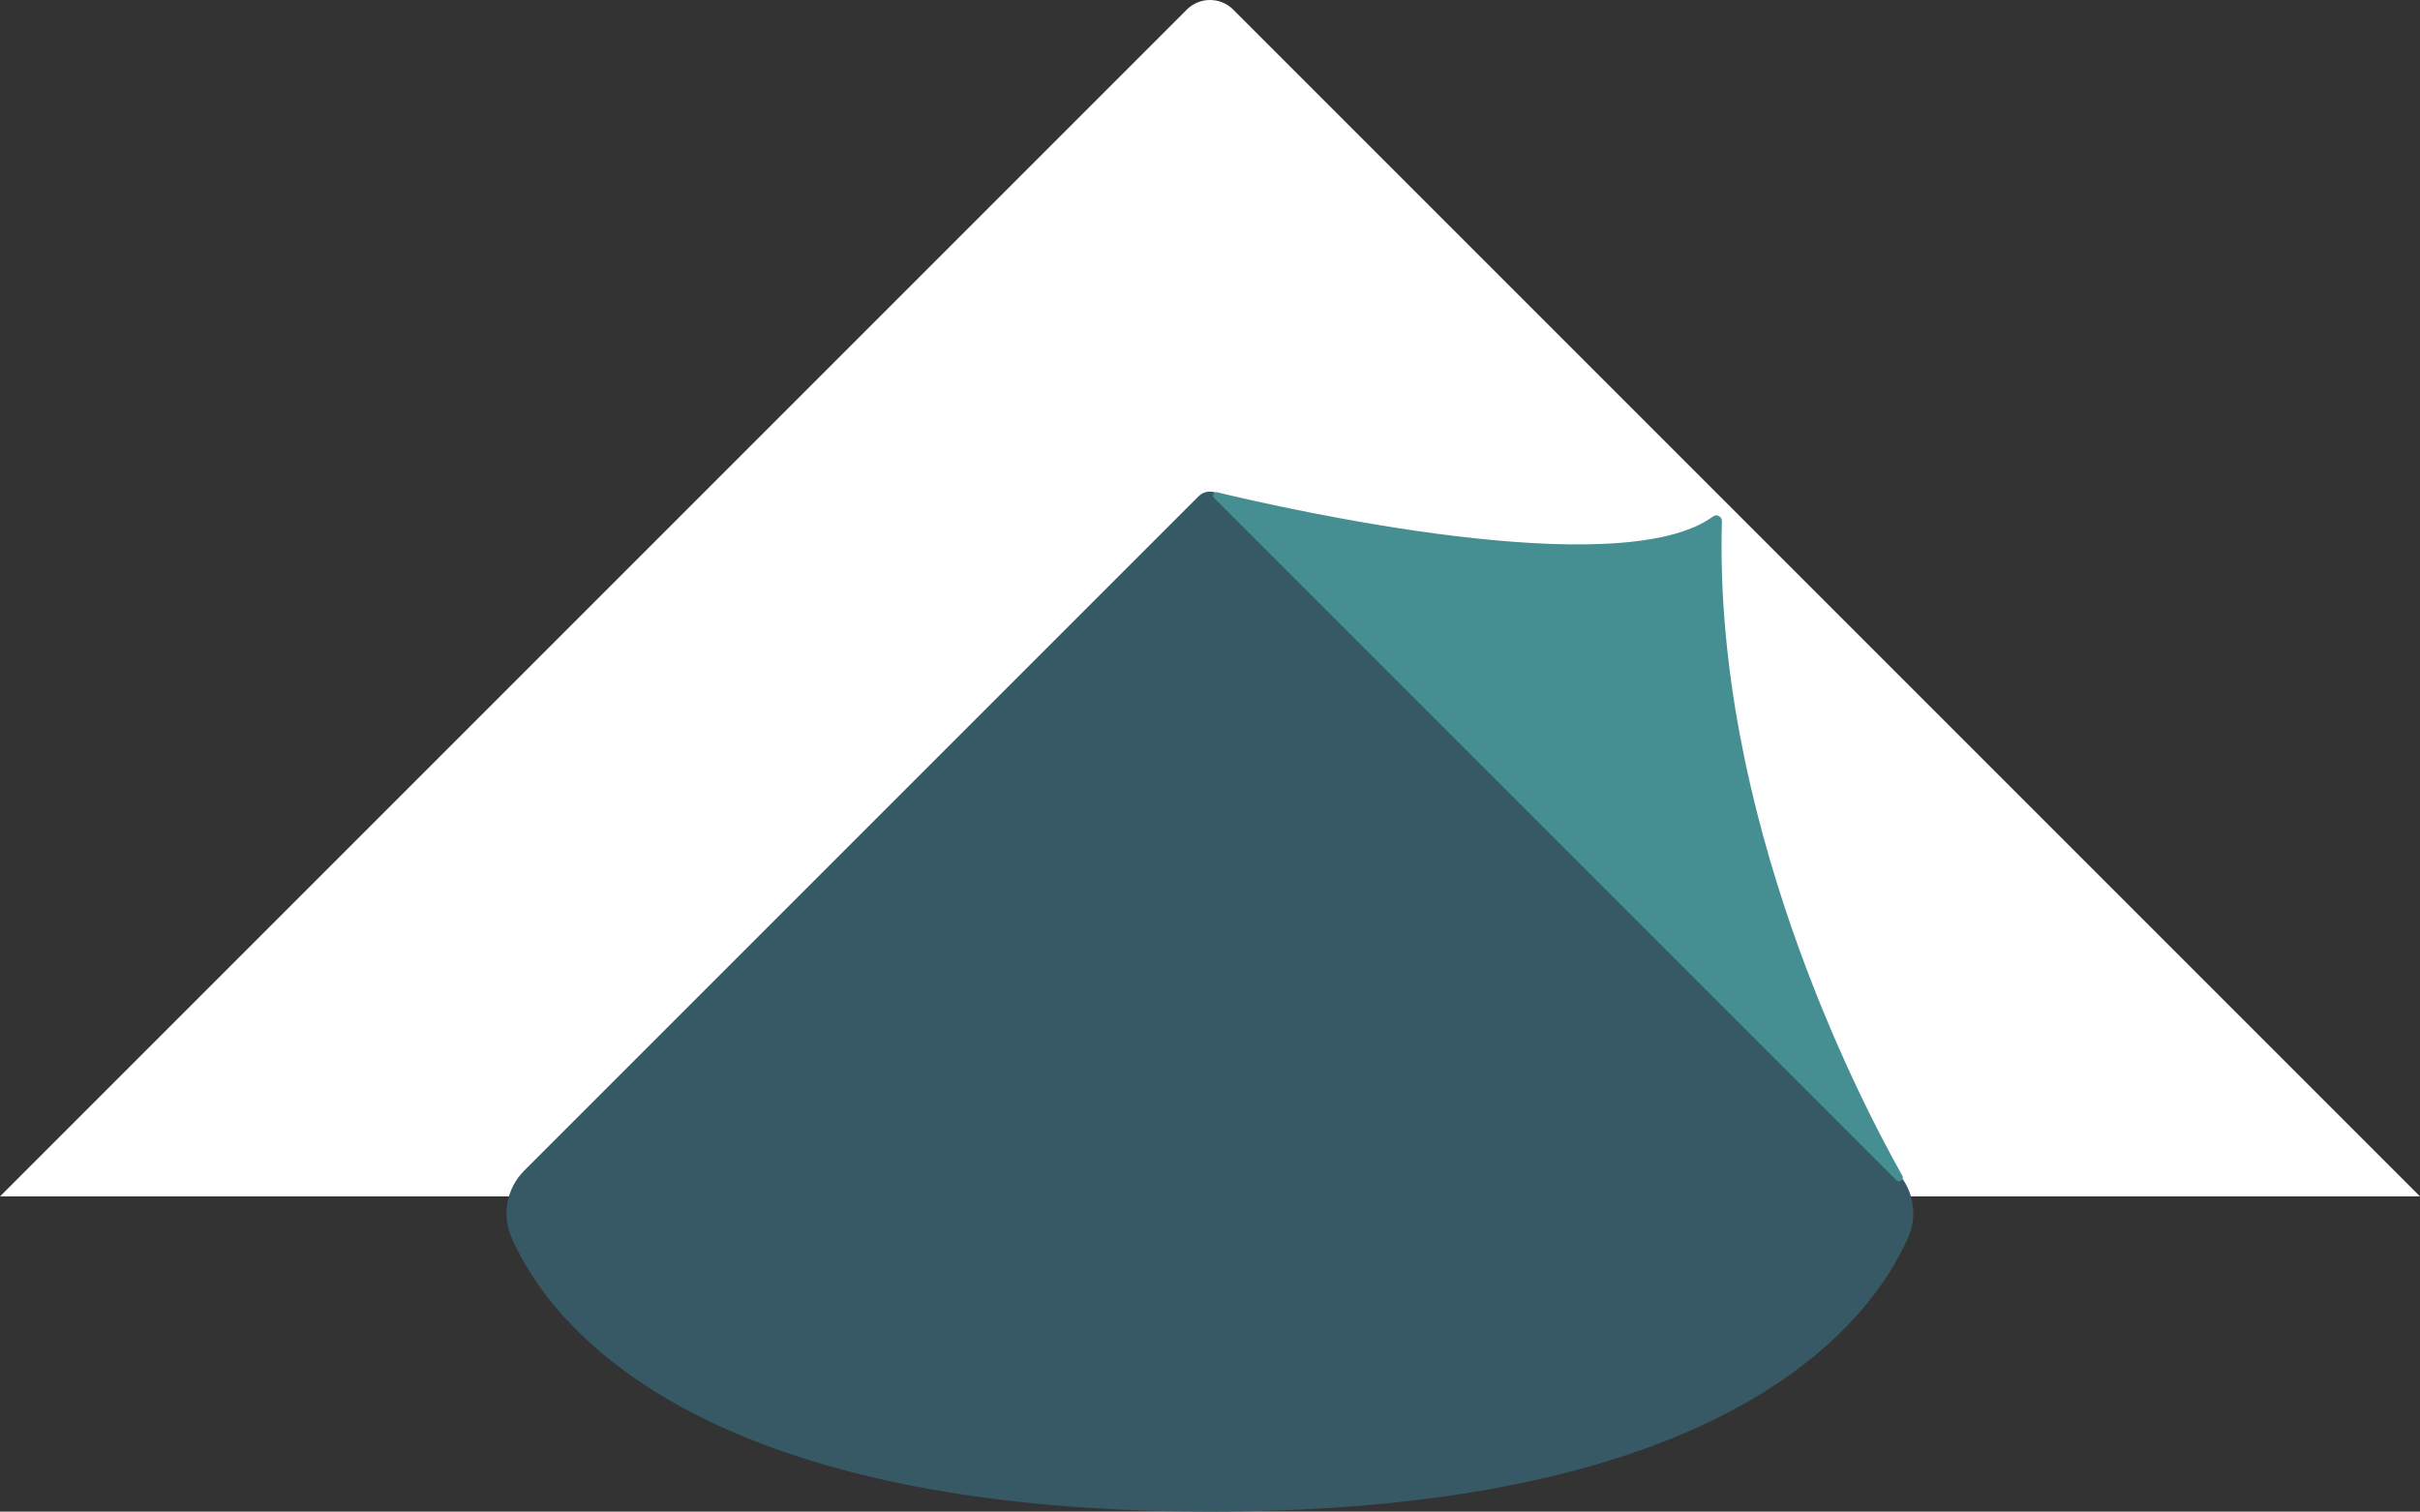 <?xml version="1.0" encoding="UTF-8"?><svg id="Layer_2" xmlns="http://www.w3.org/2000/svg" viewBox="0 0 540.68 337.73"><rect x="0" y="0" width="540.68" height="337.73" fill="#333333" stroke="none"/><defs><style>.cls-1{fill:#fff;}.cls-2{fill:#375965;}.cls-3{fill:#458f93;}</style></defs><g id="Layer_2-2"><path class="cls-1" d="m540.68,267.3H0L265.15,2.15c2.87-2.87,7.52-2.87,10.38,0l265.15,265.15Z"/><path class="cls-2" d="m423.52,261.52c3.96,3.96,5.06,9.95,2.77,15.06-8.53,19.13-40.43,61.14-155.95,61.14s-147.65-42.05-156.03-61.17c-2.24-5.1-1.14-11.05,2.8-14.99l150.66-150.66c1.42-1.42,3.71-1.42,5.13,0l150.62,150.62Z"/><path class="cls-3" d="m382.75,115.38c-20.83,15.28-95.84-1.78-110.8-5.39-.74-.18-1.24.73-.7,1.26l152.43,152.43c.7.7,1.82-.15,1.33-1.01-10.46-18.61-42.16-80.68-40.3-146.22.03-1.03-1.13-1.68-1.96-1.07Z"/></g></svg>